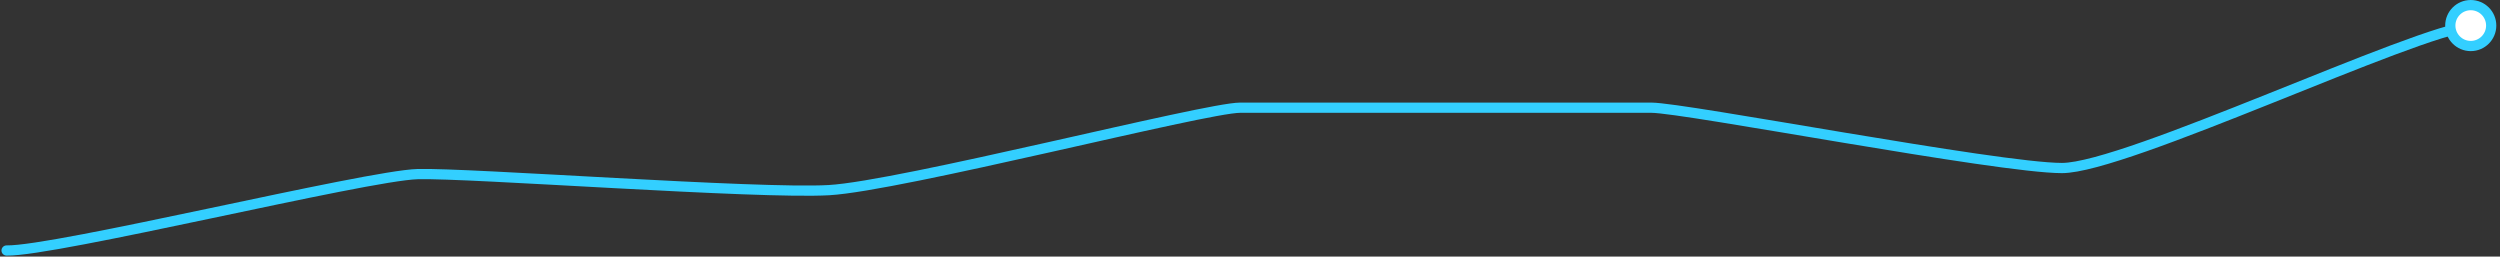 <?xml version="1.0" encoding="utf-8"?>
<svg xmlns="http://www.w3.org/2000/svg" fill="none" height="100%" overflow="visible" preserveAspectRatio="none" style="display: block;" viewBox="0 0 380 39" width="100%">
<rect x="0" y="0" width="380" height="39" fill="#333333" stroke="none"/>
<g id="Group 39577">
<path d="M1 38.076C8.376 38.219 55.67 26.676 63.501 26.464C71.333 26.252 115.133 29.521 126.003 28.901C136.872 28.281 183.244 16.37 188.504 16.37C201.703 16.37 239.747 16.37 251.005 16.37C256.052 16.37 303.712 25.54 313.418 25.54C323.123 25.54 367.079 4.618 375.71 3.957" id="Vector 4" stroke="#33CFFF" stroke-linecap="round" stroke-width="1.554"/>
<circle cx="375.554" cy="3.885" fill="white" id="Ellipse 5" r="3.108" stroke="#33CFFF" stroke-width="1.554"/>
</g>
</svg>